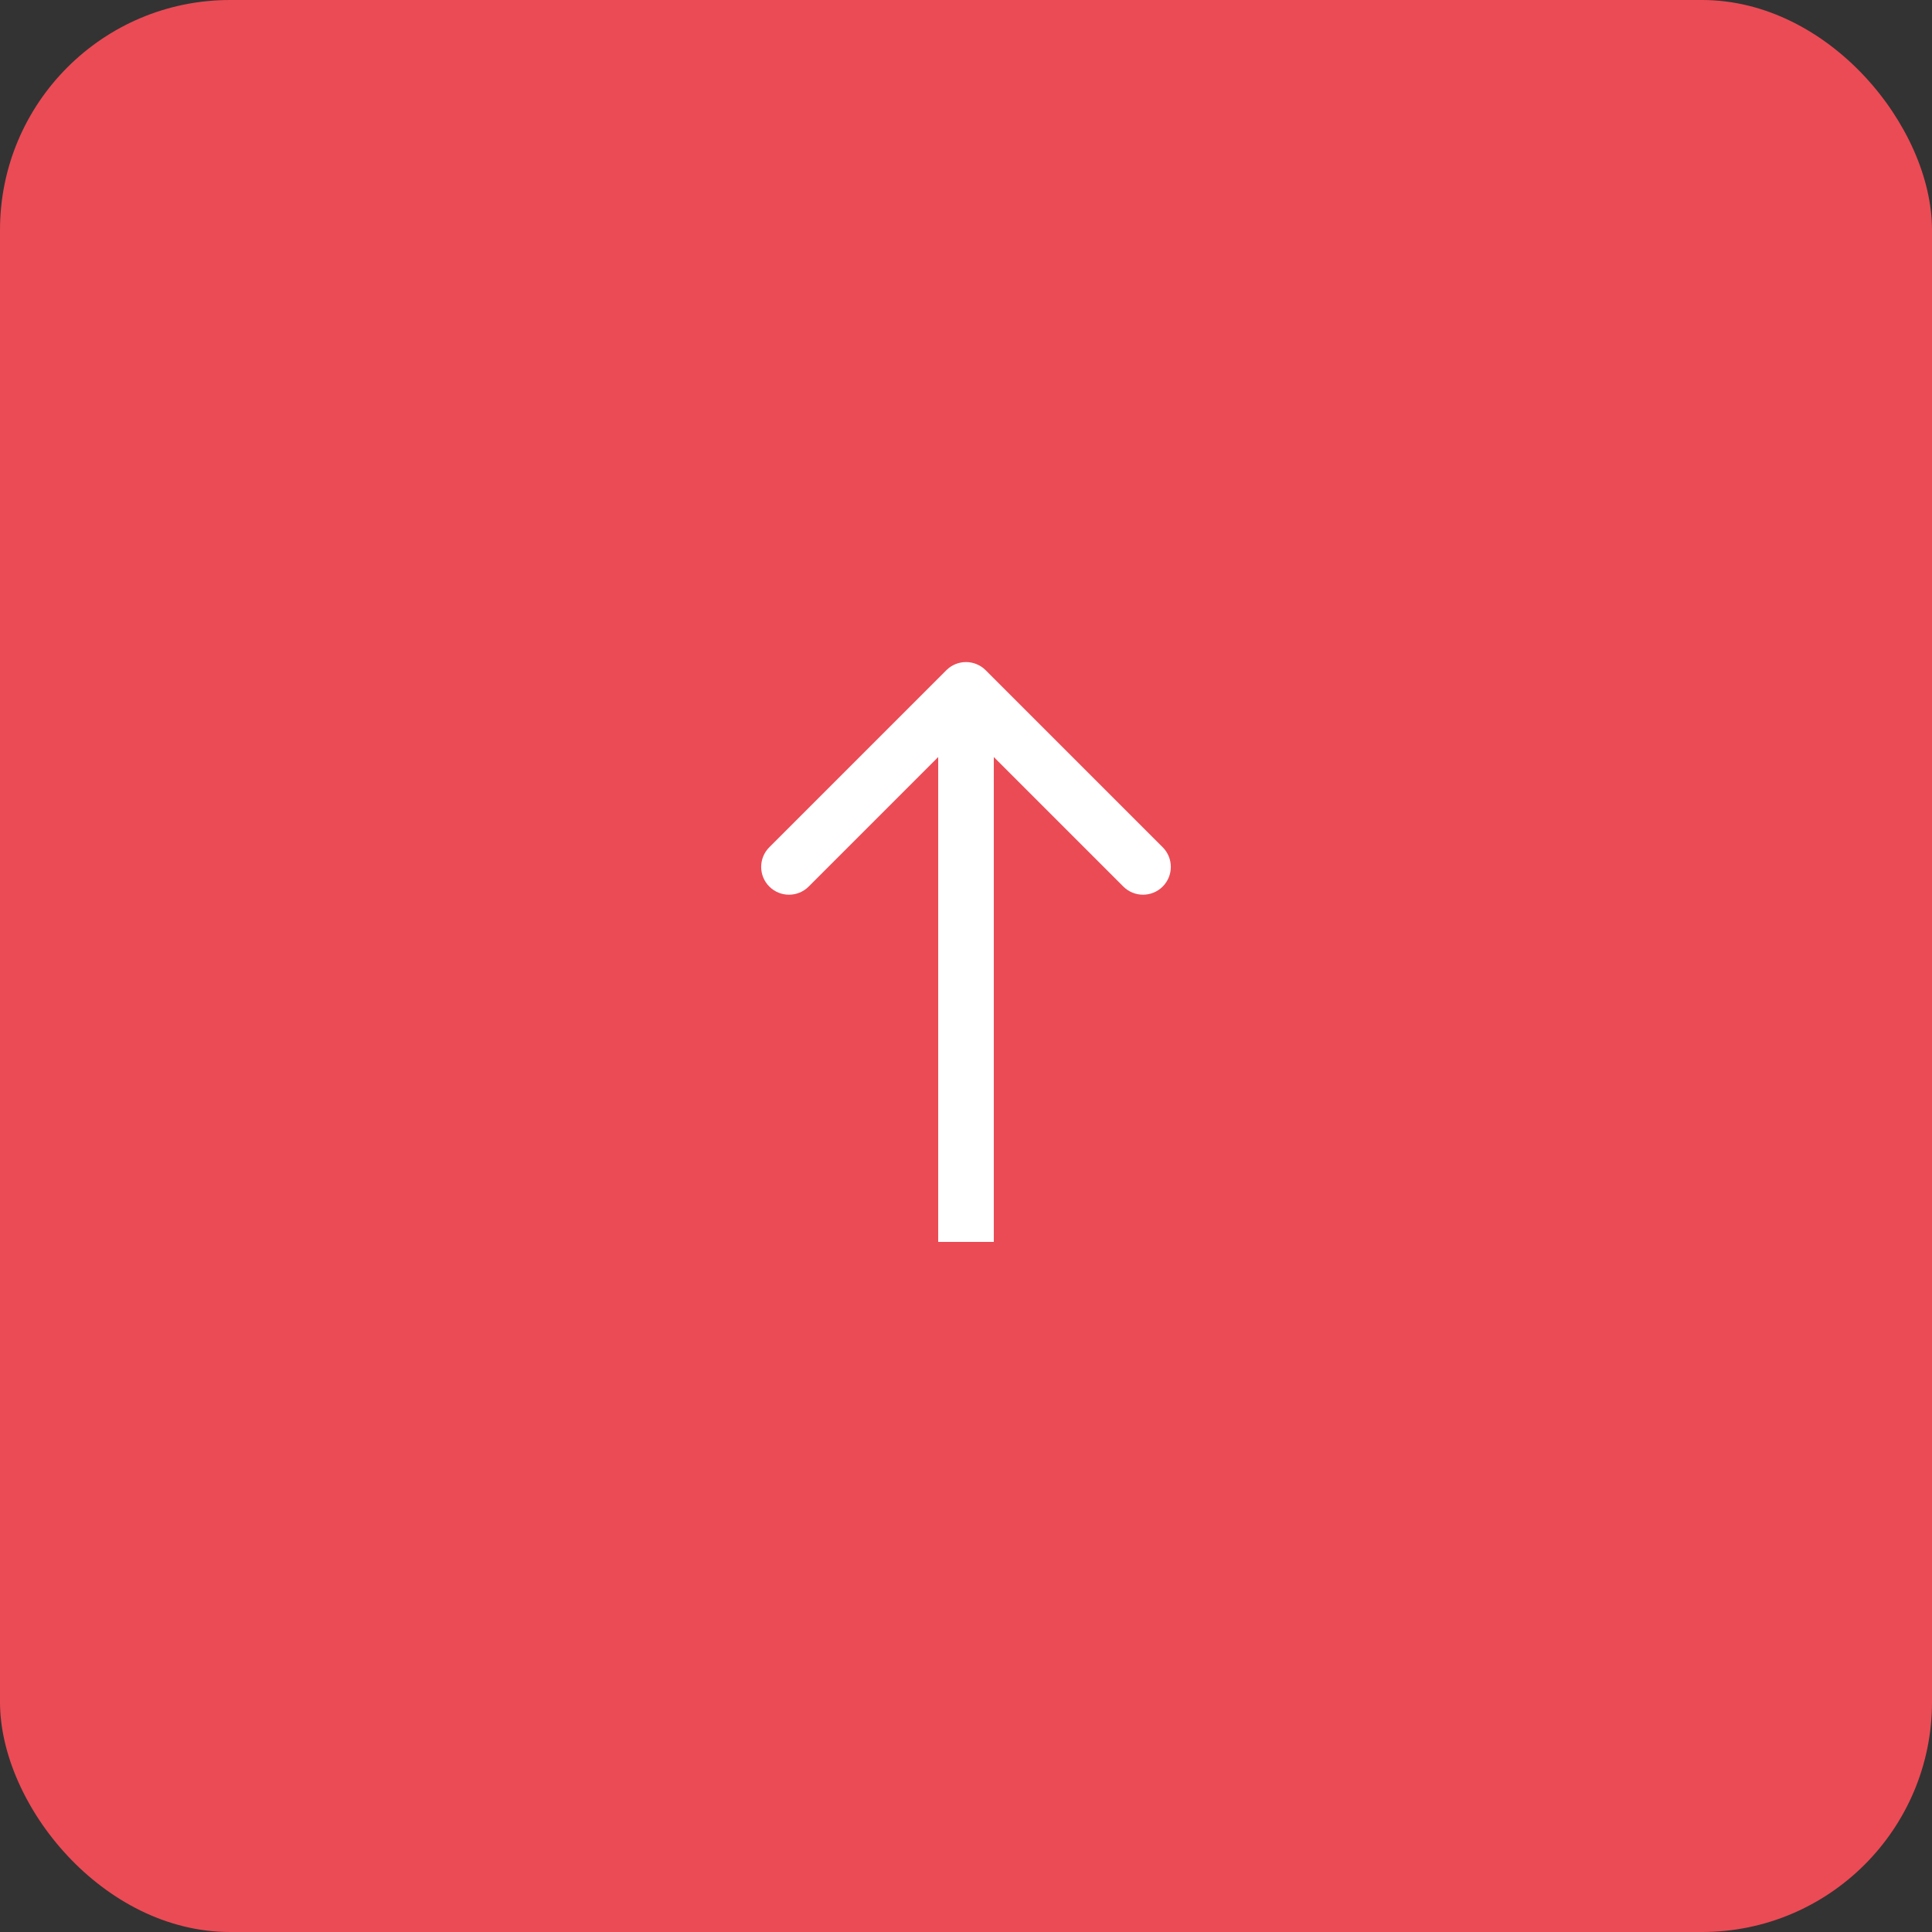 <svg width="54" height="54" viewBox="0 0 54 54" fill="none" xmlns="http://www.w3.org/2000/svg">
<rect x="0" y="0" width="54" height="54" fill="#333333" stroke="none"/>
<rect width="54" height="54" rx="6.429" fill="#EB4B55"/>
<path d="M26.45 18.733C26.754 18.429 27.246 18.429 27.55 18.733L32.497 23.68C32.801 23.984 32.801 24.476 32.497 24.78C32.194 25.083 31.701 25.083 31.398 24.78L27 20.382L22.602 24.78C22.299 25.083 21.806 25.083 21.503 24.78C21.199 24.476 21.199 23.984 21.503 23.68L26.45 18.733ZM26.223 34.711L26.223 19.282L27.777 19.282L27.777 34.711L26.223 34.711Z" fill="white"/>
</svg>
